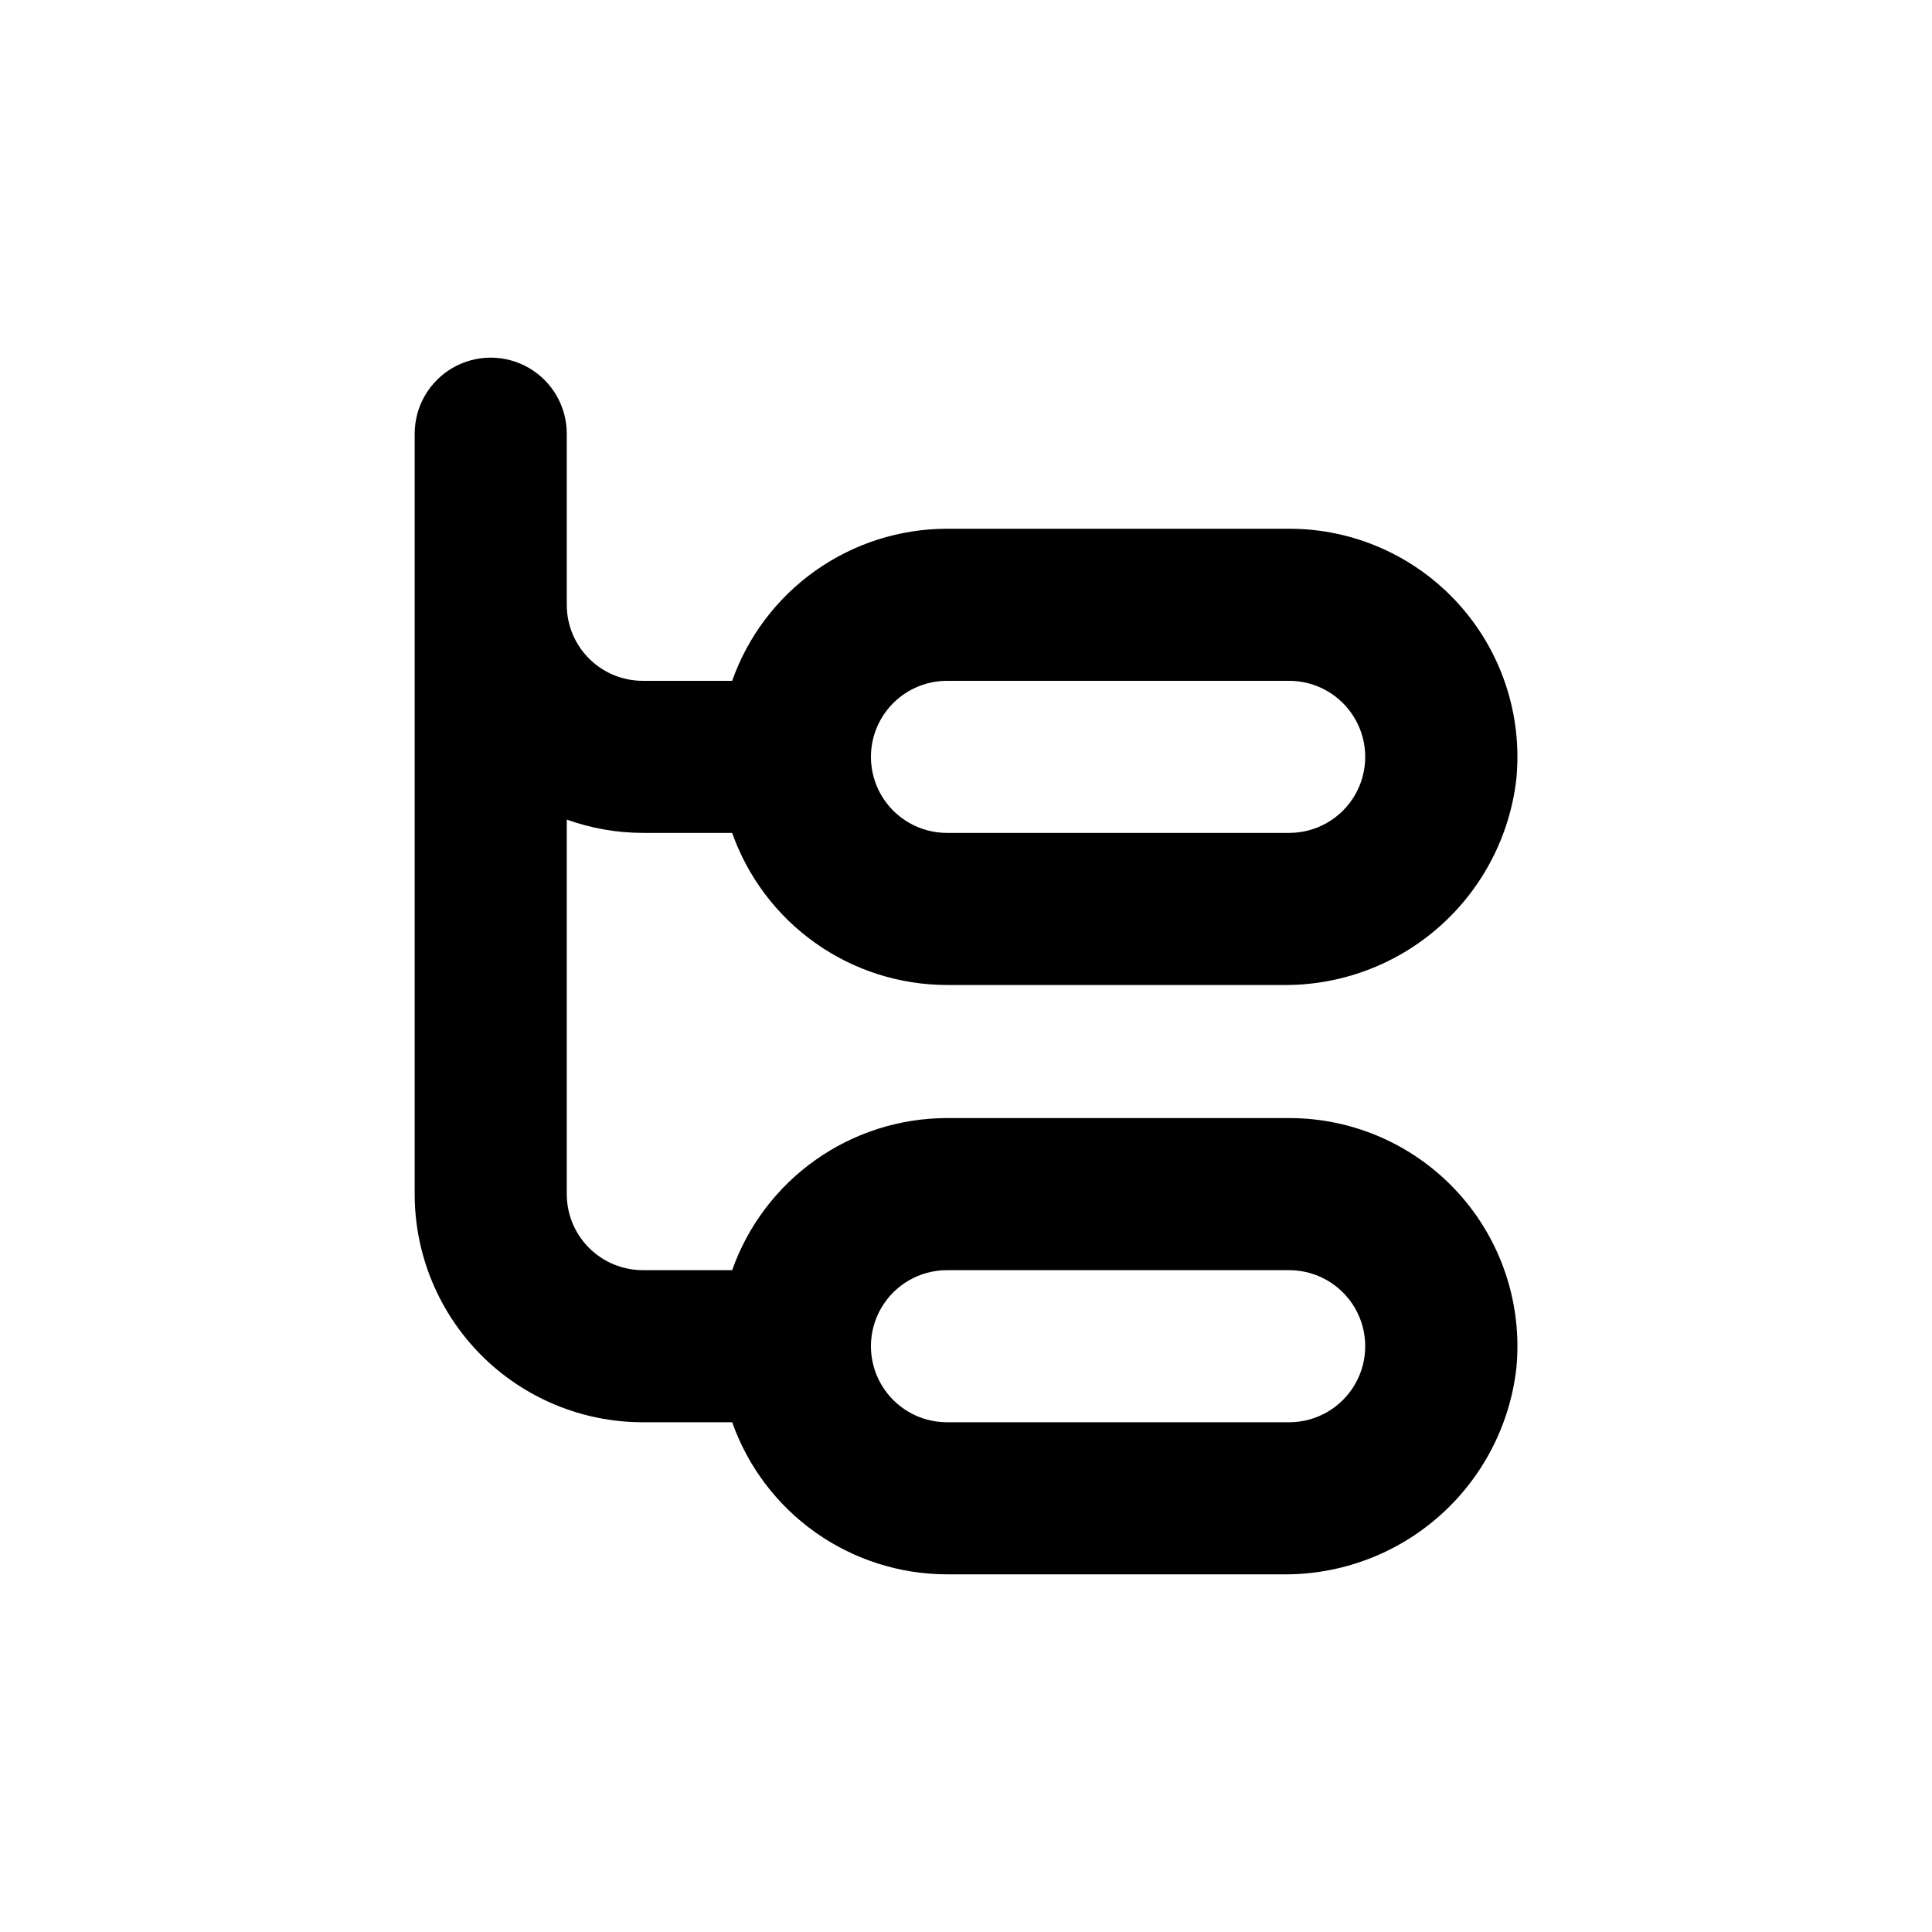 <?xml version="1.0" encoding="UTF-8"?>
<!-- Uploaded to: SVG Repo, www.svgrepo.com, Generator: SVG Repo Mixer Tools -->
<svg fill="#000000" width="800px" height="800px" version="1.1" viewBox="144 144 512 512" xmlns="http://www.w3.org/2000/svg">
 <path d="m314.35 364.73h23.68c4.164 11.777 11.871 21.977 22.066 29.191 10.191 7.219 22.371 11.102 34.863 11.113h88.922c15.258 0.188 30.043-5.293 41.492-15.383 11.445-10.09 18.742-24.066 20.477-39.23 1.648-16.977-3.949-33.859-15.418-46.484-11.465-12.629-27.73-19.824-44.789-19.816h-90.684c-12.492 0.016-24.672 3.898-34.863 11.117-10.195 7.215-17.902 17.414-22.066 29.188h-23.68c-5.344 0-10.473-2.121-14.25-5.902-3.781-3.777-5.902-8.902-5.902-14.25v-45.34c0-7.203-3.84-13.855-10.078-17.453-6.234-3.602-13.914-3.602-20.152 0-6.234 3.598-10.074 10.25-10.074 17.453v201.52c0 16.031 6.367 31.41 17.707 42.75 11.336 11.336 26.715 17.707 42.75 17.707h23.68c4.164 11.773 11.871 21.973 22.066 29.191 10.191 7.215 22.371 11.098 34.863 11.113h88.922c15.258 0.184 30.043-5.297 41.492-15.387 11.445-10.09 18.742-24.066 20.477-39.227 1.648-16.977-3.949-33.859-15.418-46.488-11.465-12.625-27.73-19.824-44.789-19.812h-90.684c-12.492 0.012-24.672 3.894-34.863 11.113-10.195 7.215-17.902 17.414-22.066 29.191h-23.68c-5.344 0-10.473-2.125-14.25-5.902-3.781-3.781-5.902-8.906-5.902-14.25v-99.25c6.465 2.316 13.281 3.512 20.152 3.523zm80.609-40.305h90.684c7.203 0 13.855 3.844 17.453 10.078 3.602 6.234 3.602 13.918 0 20.152-3.598 6.234-10.25 10.074-17.453 10.074h-90.684c-7.199 0-13.852-3.84-17.453-10.074-3.602-6.234-3.602-13.918 0-20.152 3.602-6.234 10.254-10.078 17.453-10.078zm0 156.18 90.684 0.004c7.203 0 13.855 3.84 17.453 10.074 3.602 6.234 3.602 13.918 0 20.152-3.598 6.234-10.25 10.078-17.453 10.078h-90.684c-7.199 0-13.852-3.844-17.453-10.078-3.602-6.234-3.602-13.918 0-20.152 3.602-6.234 10.254-10.074 17.453-10.074z"/>
</svg>